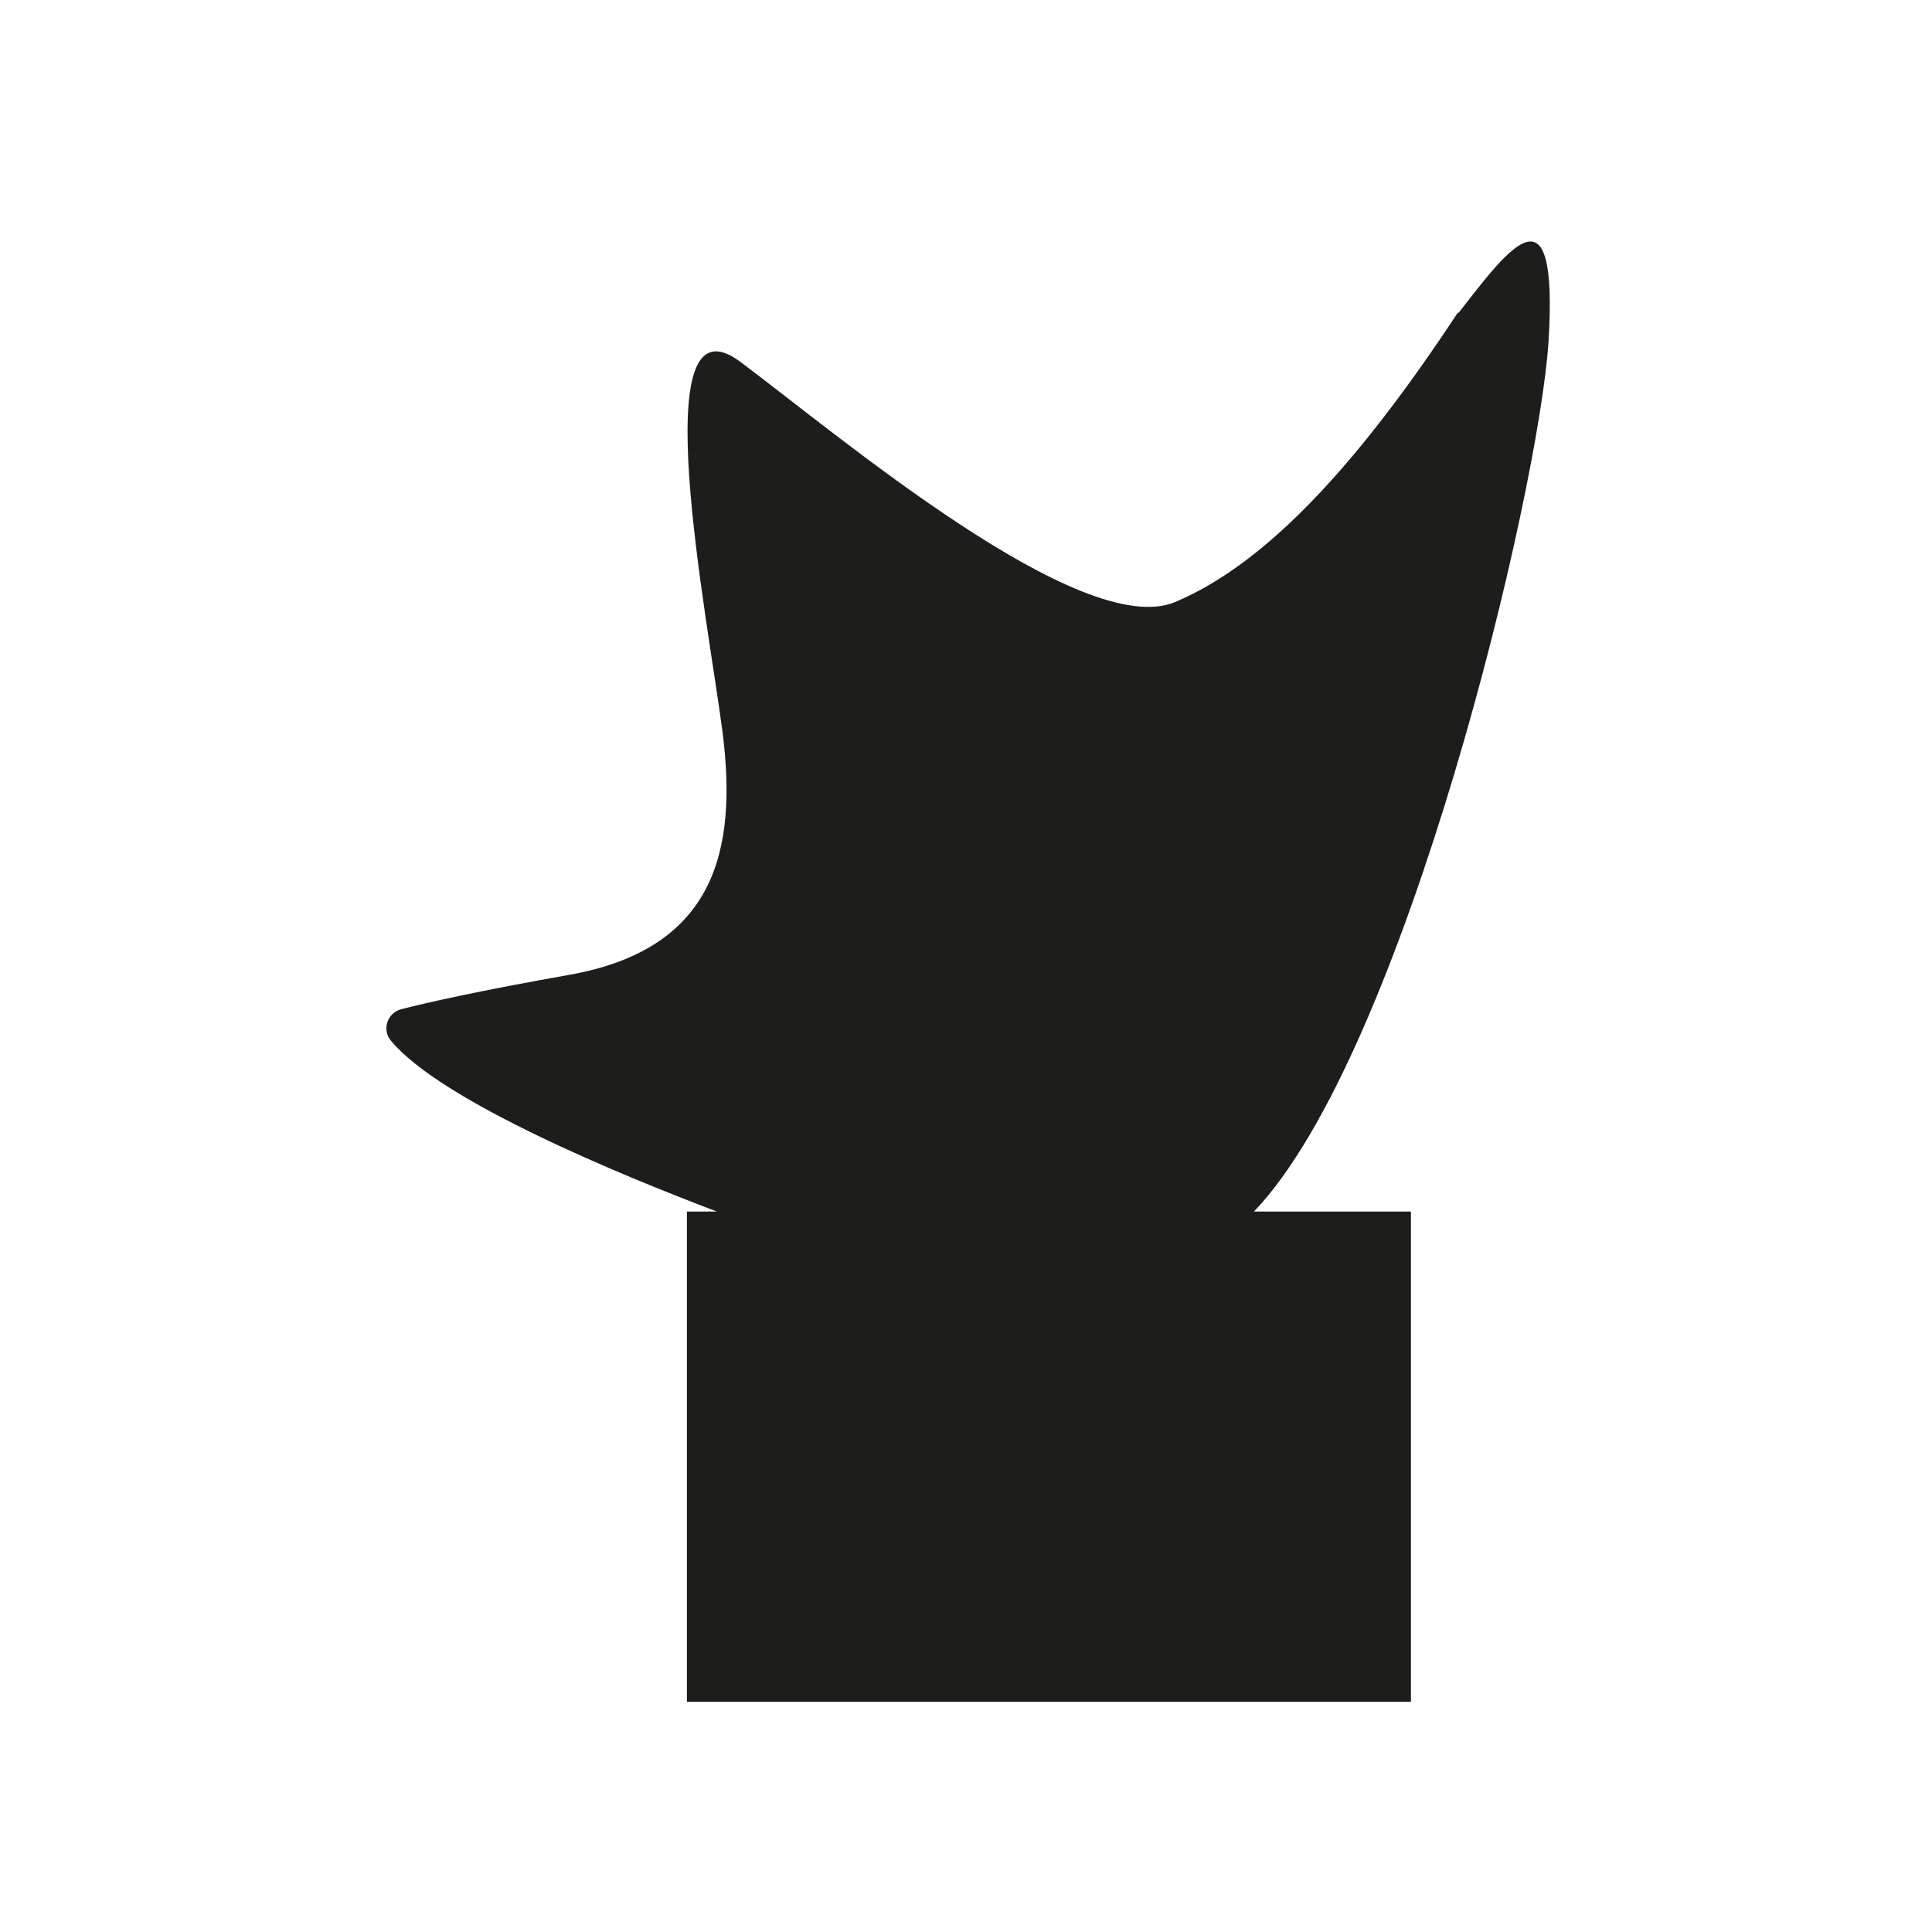 <svg width="72" height="72" viewBox="0 0 72 72" fill="none" xmlns="http://www.w3.org/2000/svg">
<path d="M54.327 11.653C50.673 17.197 47.253 20.977 43.797 22.435C40.323 23.893 31.251 16.225 27.597 13.489C23.943 10.753 26.373 22.993 26.931 27.313C27.471 31.633 26.697 35.359 21.207 36.331C17.859 36.925 15.933 37.357 14.961 37.609C14.439 37.735 14.223 38.365 14.565 38.779C16.437 41.047 23.205 43.819 26.715 45.151H25.599V63.421H52.581V45.151H46.731C52.365 39.265 57.369 18.277 57.711 12.697C58.071 6.721 56.253 9.223 54.363 11.653" fill="#1D1D1B"/>
</svg>

